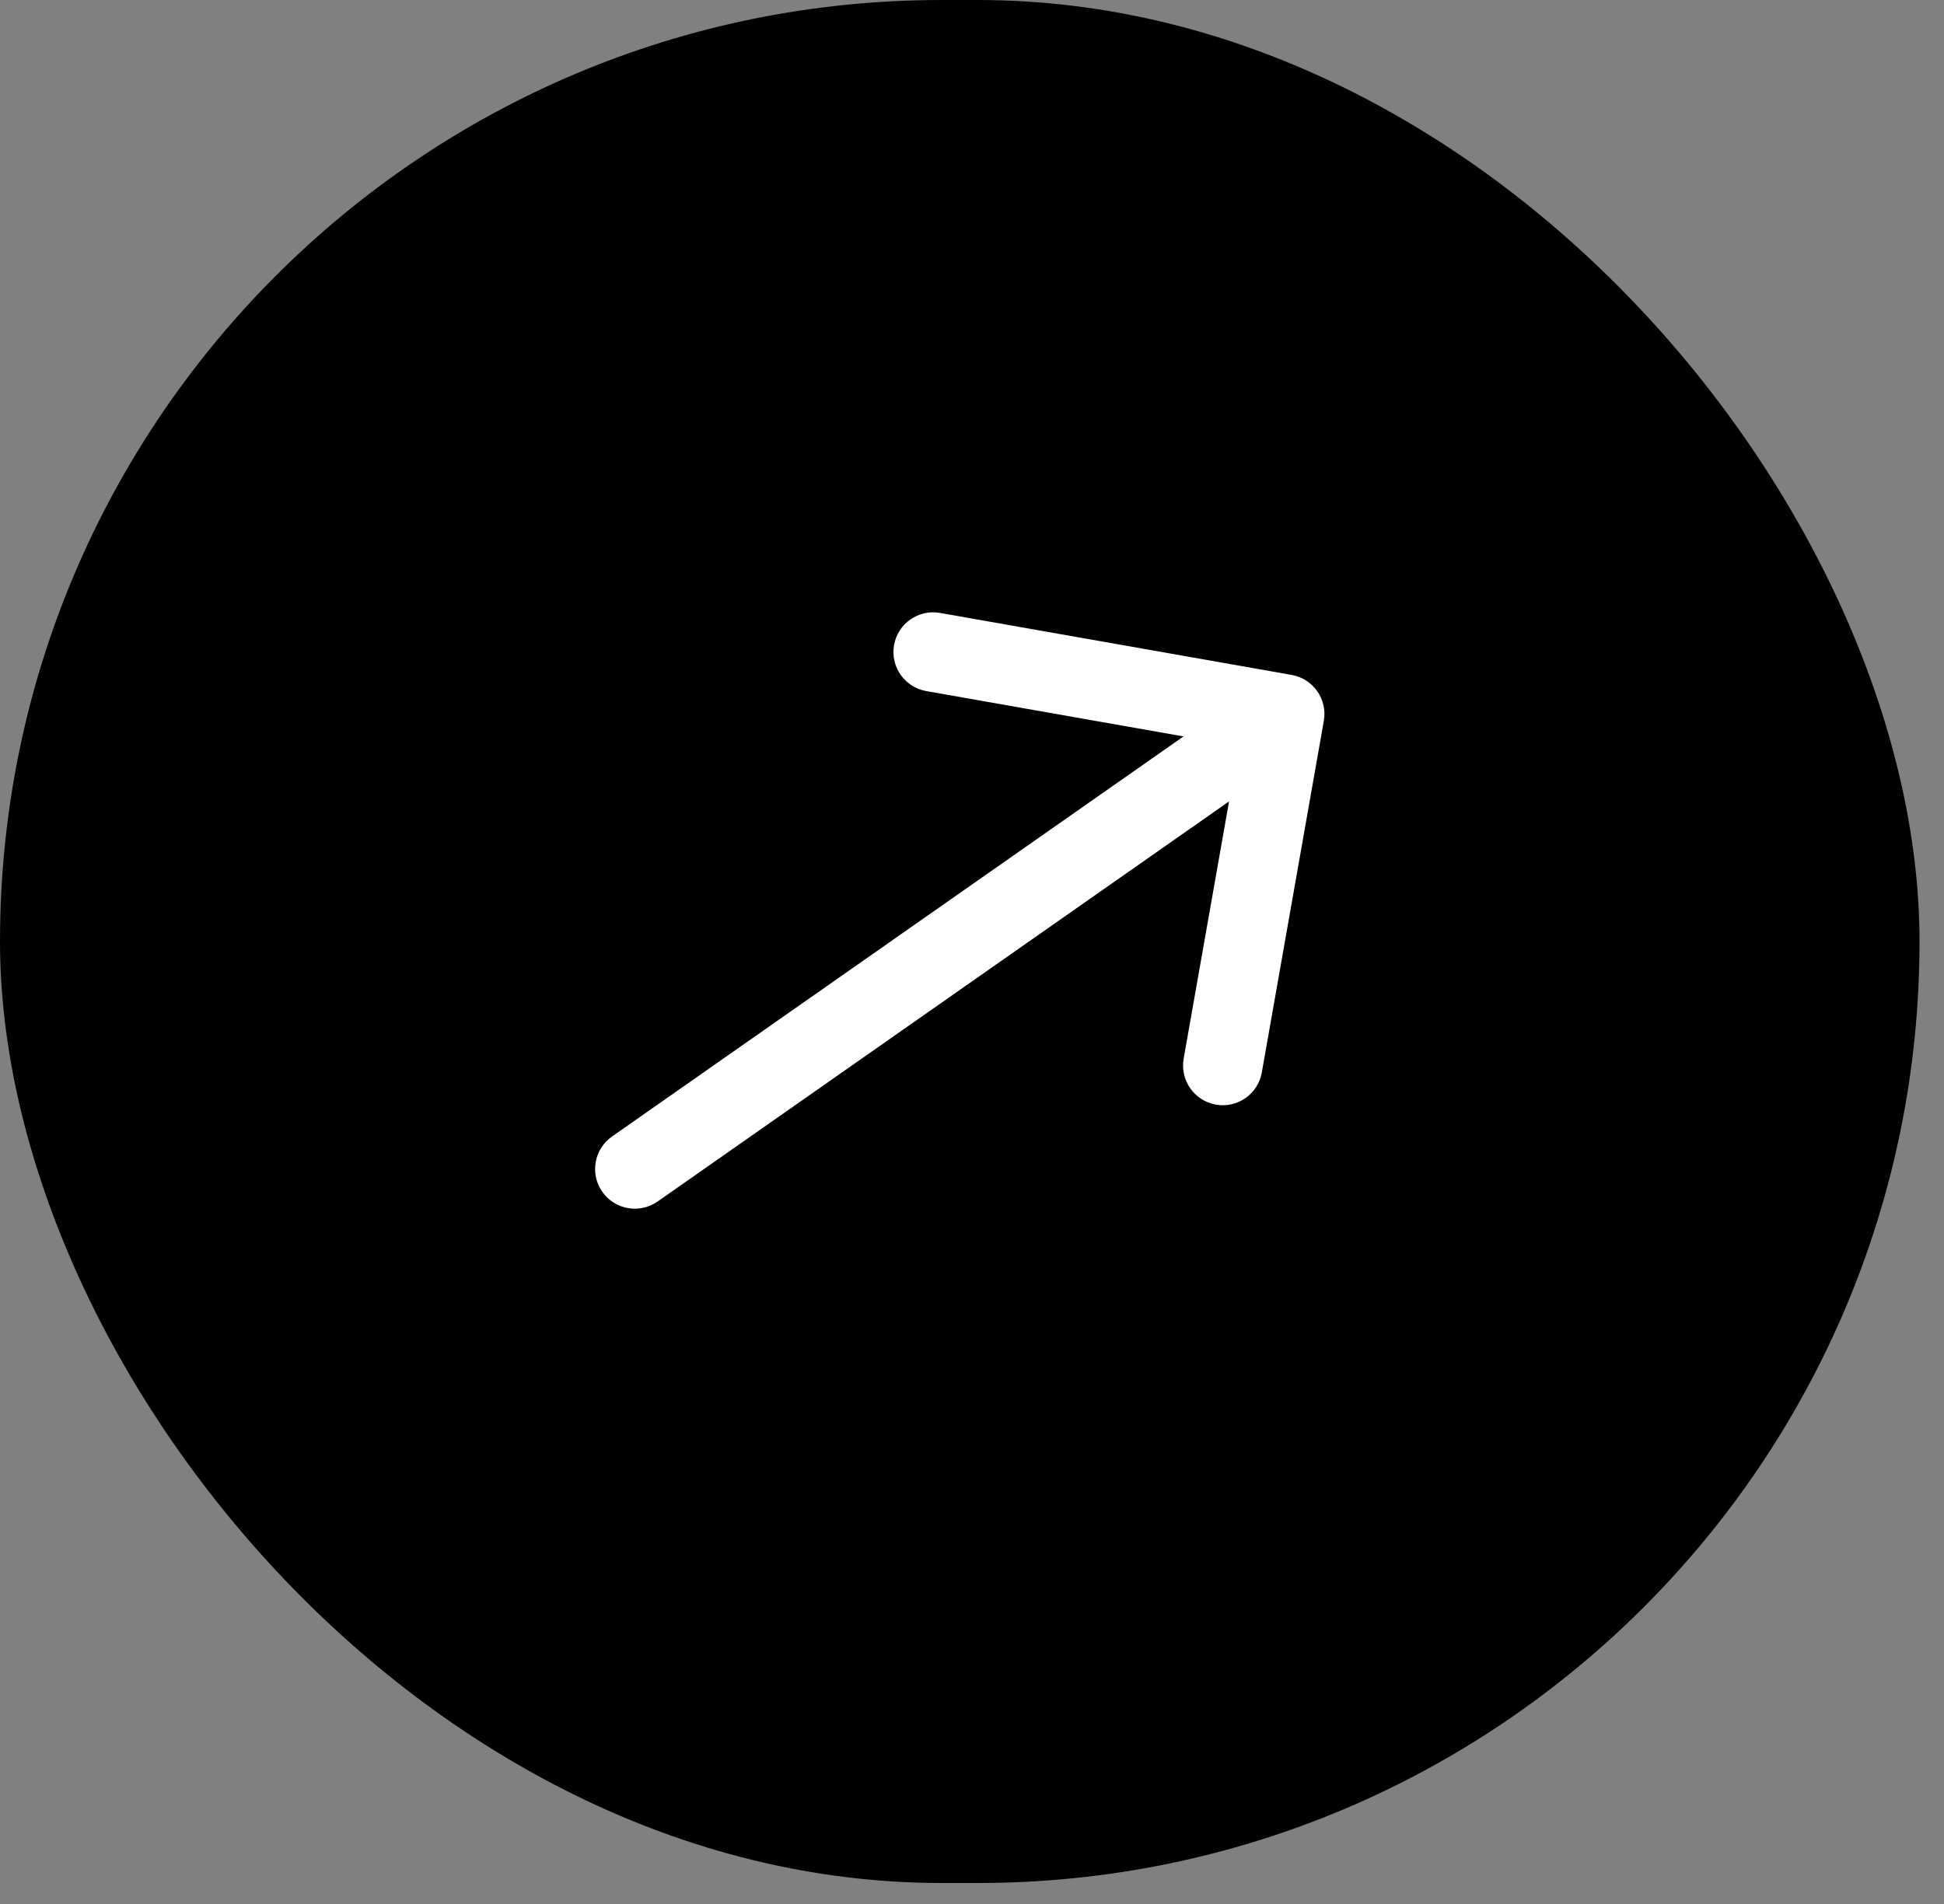 <?xml version="1.0" encoding="UTF-8"?> <svg xmlns="http://www.w3.org/2000/svg" width="49" height="48" viewBox="0 0 49 48" fill="none"><rect x="0" y="0" width="49" height="48" fill="#808080" stroke="none"/><rect width="48.383" height="47.471" rx="23.736" fill="black"></rect><path d="M15.426 28.652C14.974 28.969 14.864 29.593 15.181 30.045C15.498 30.497 16.121 30.607 16.574 30.291L15.426 28.652ZM33.368 18.174C33.464 17.63 33.101 17.111 32.557 17.015L23.693 15.452C23.149 15.356 22.631 15.72 22.535 16.263C22.439 16.807 22.802 17.326 23.346 17.422L31.225 18.811L29.835 26.689C29.739 27.233 30.103 27.752 30.647 27.848C31.191 27.944 31.709 27.581 31.805 27.037L33.368 18.174ZM16.574 30.291L32.957 18.819L31.809 17.181L15.426 28.652L16.574 30.291Z" fill="white"></path></svg> 